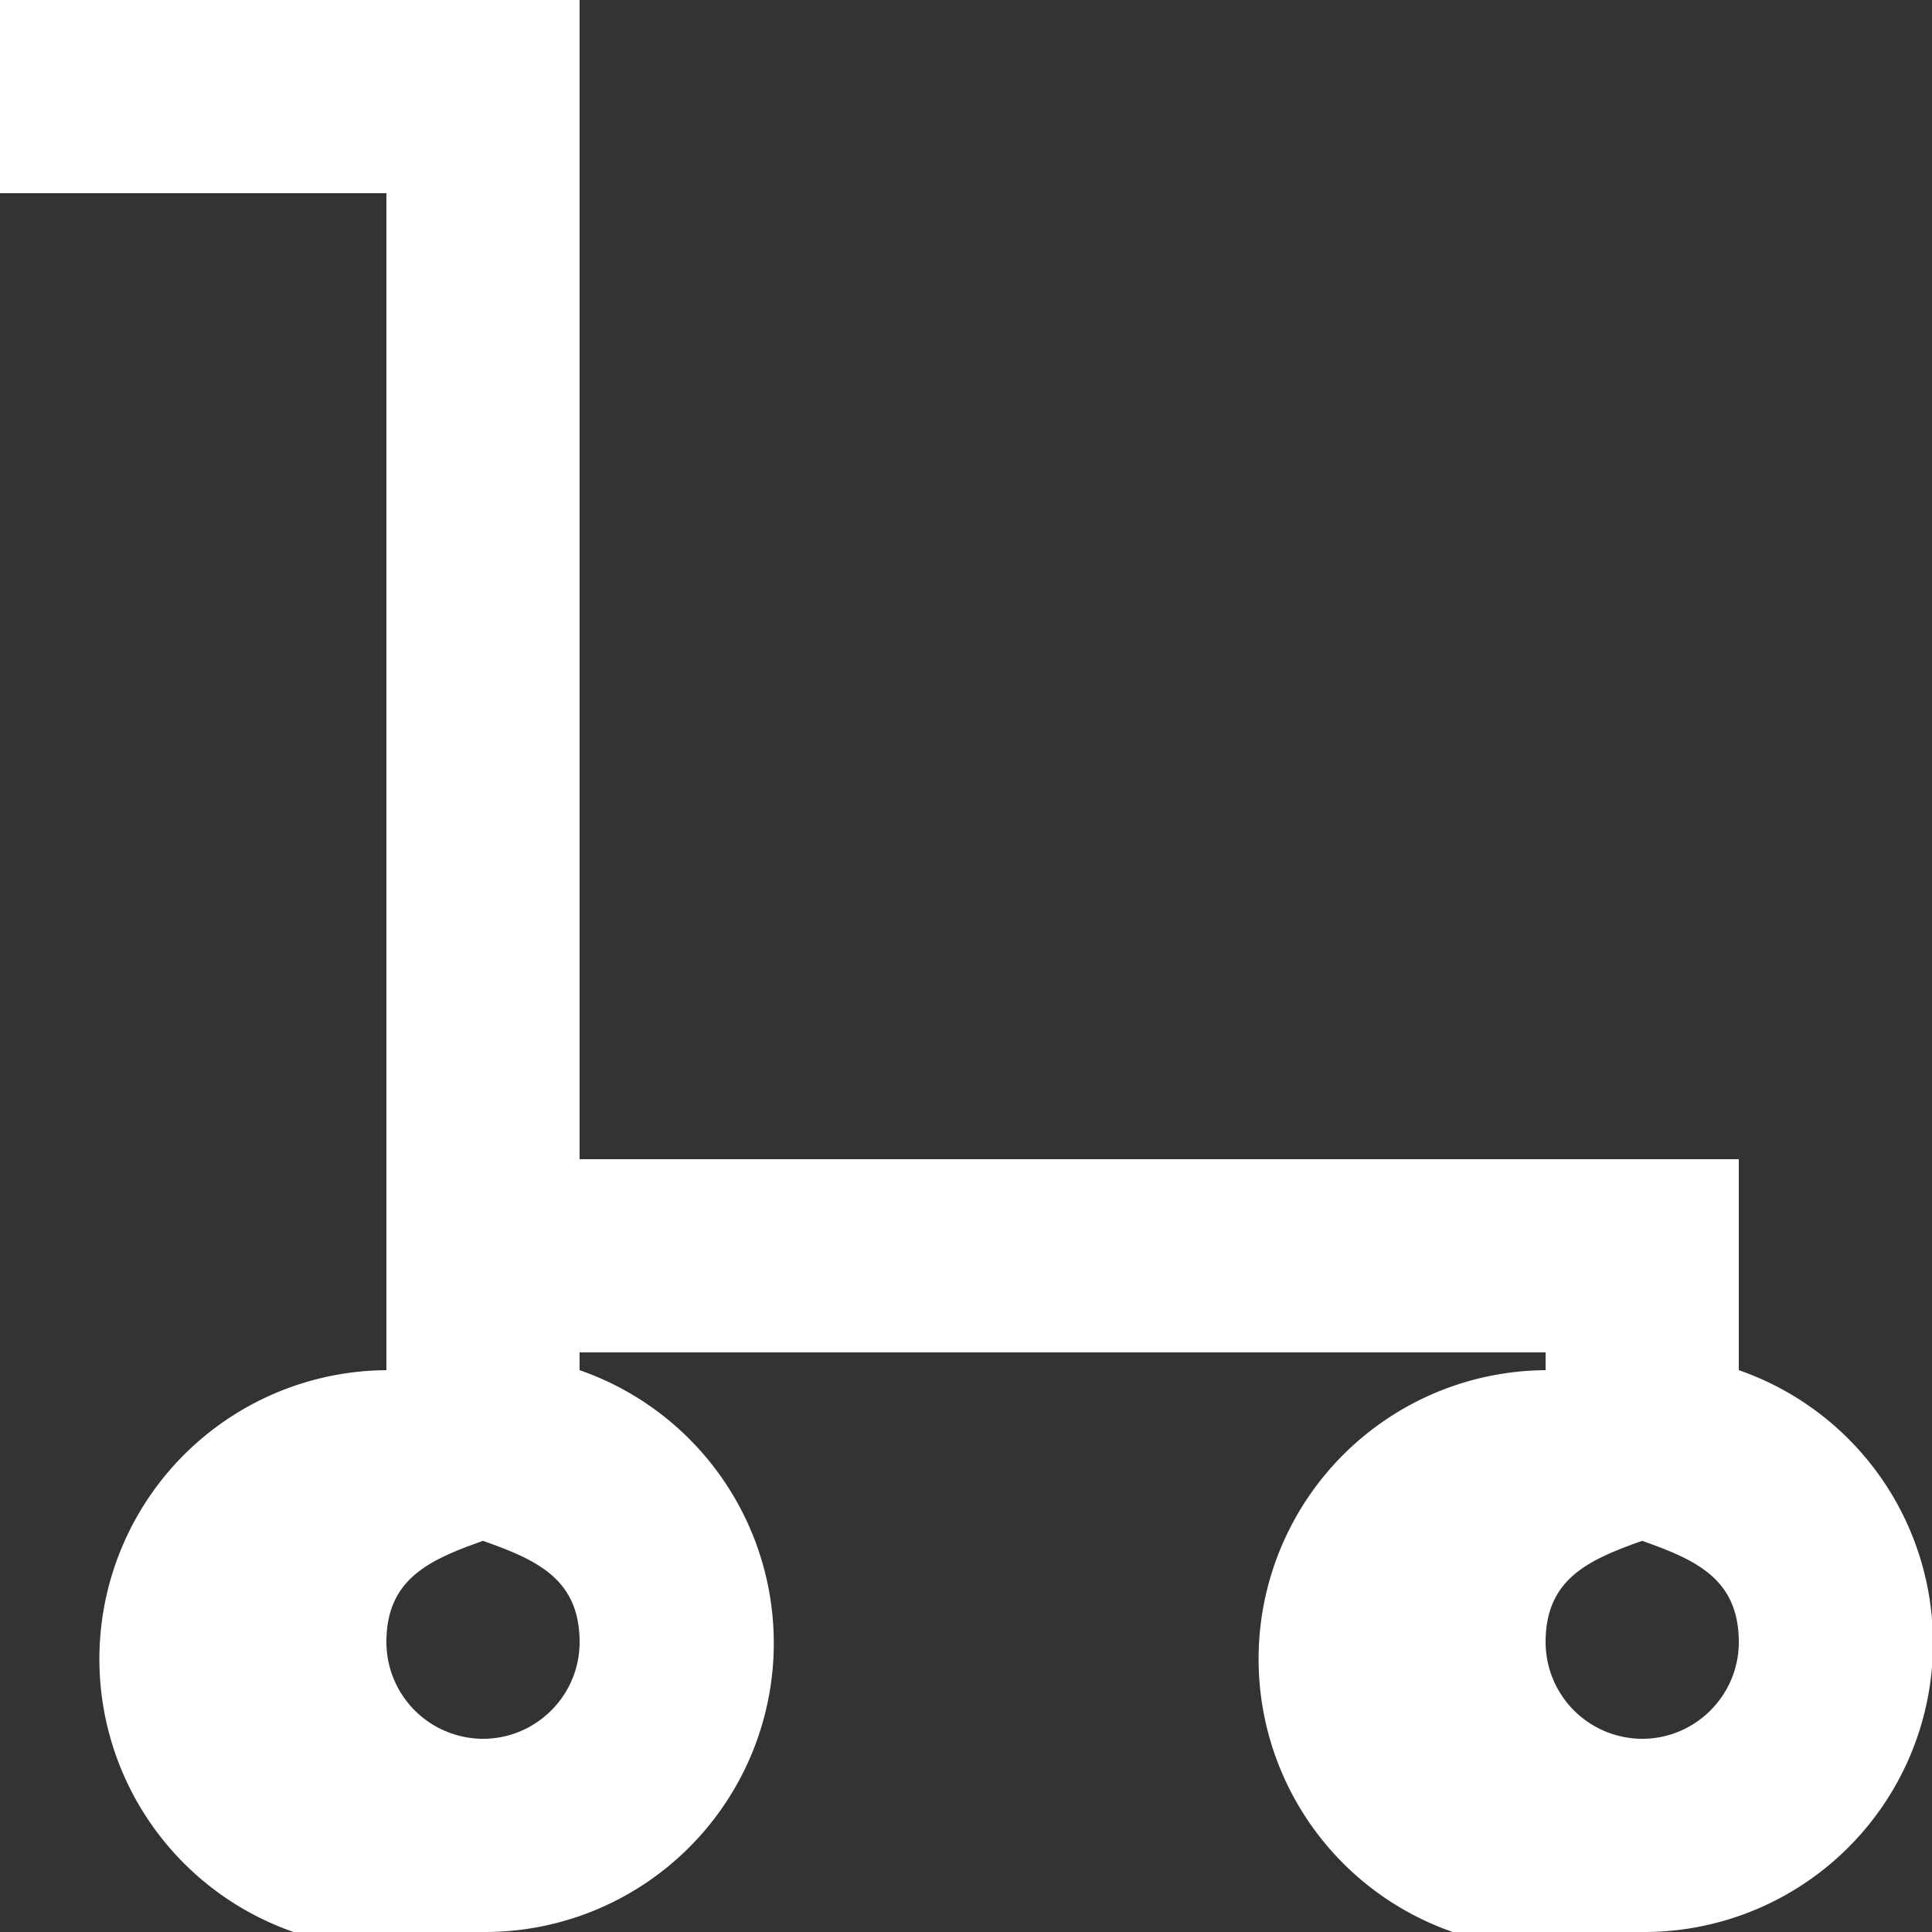 <svg width="18" height="18" viewBox="0 0 15 15" xmlns="http://www.w3.org/2000/svg" fill-rule="evenodd" clip-rule="evenodd" stroke-linejoin="round" stroke-miterlimit="1.414"><rect x="0" y="0" width="15" height="15" fill="#333333" stroke="none"/><path d="M0 0h4.5v9h9v1.638A2.243 2.243 0 0 1 12.75 15a2.243 2.243 0 1 1-.75-4.362V10.5H4.5v.138A2.243 2.243 0 0 1 3.75 15 2.243 2.243 0 1 1 3 10.638V1.5H0V0zm3.75 11.963c.41.146.75.291.75.787 0 .413-.337.75-.75.75a.752.752 0 0 1-.75-.75c0-.496.34-.641.75-.787zm9 0c.41.146.75.291.75.787 0 .413-.337.75-.75.75a.752.752 0 0 1-.75-.75c0-.496.34-.641.75-.787z" fill="#fff"/></svg>